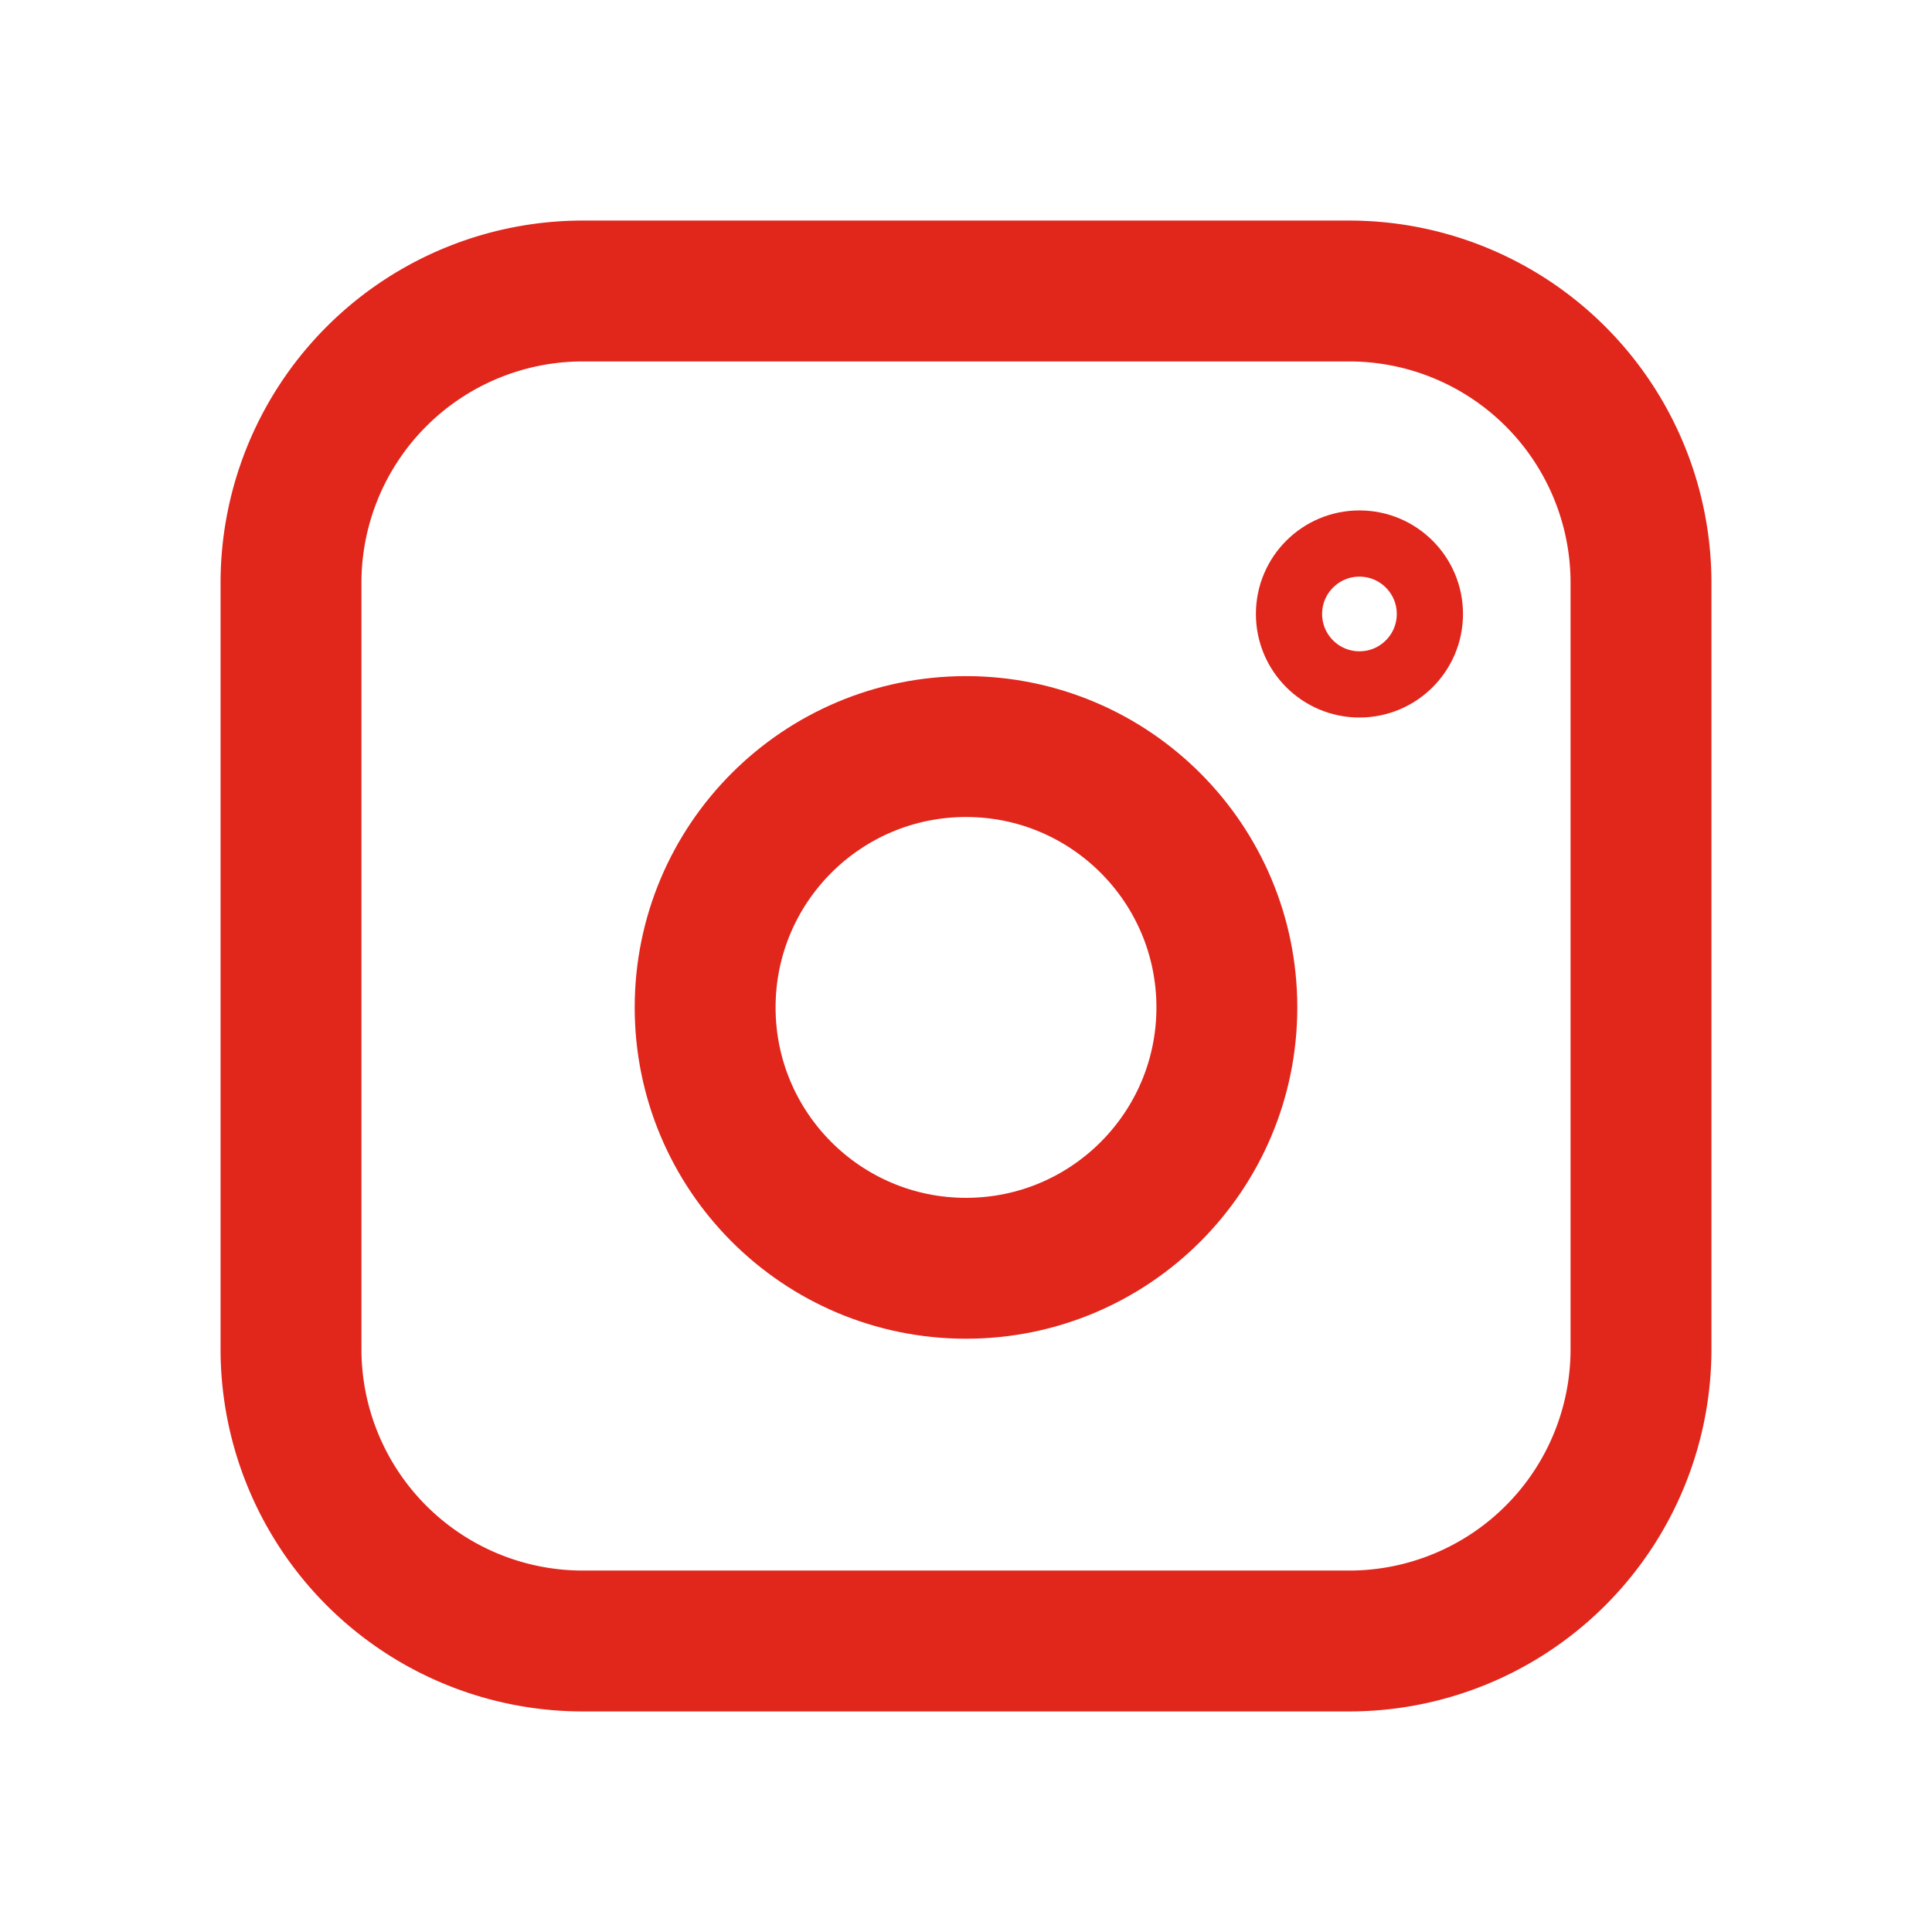 <svg xmlns="http://www.w3.org/2000/svg" width="48" height="48" fill="none"><path stroke="#e1261c" stroke-width="3.5" d="M14.48 7.23h19.04a7.25 7.25 0 0 1 7.25 7.25v19.04a7.25 7.25 0 0 1-7.25 7.25H14.48a7.25 7.25 0 0 1-7.25-7.25V14.48a7.25 7.25 0 0 1 7.25-7.25Z"/><circle cx="24" cy="25.029" r="6.481" stroke="#e1261c" stroke-width="3.5"/><circle cx="33.775" cy="15.254" r="1.75" stroke="#e1261c" stroke-width="1.645"/></svg>